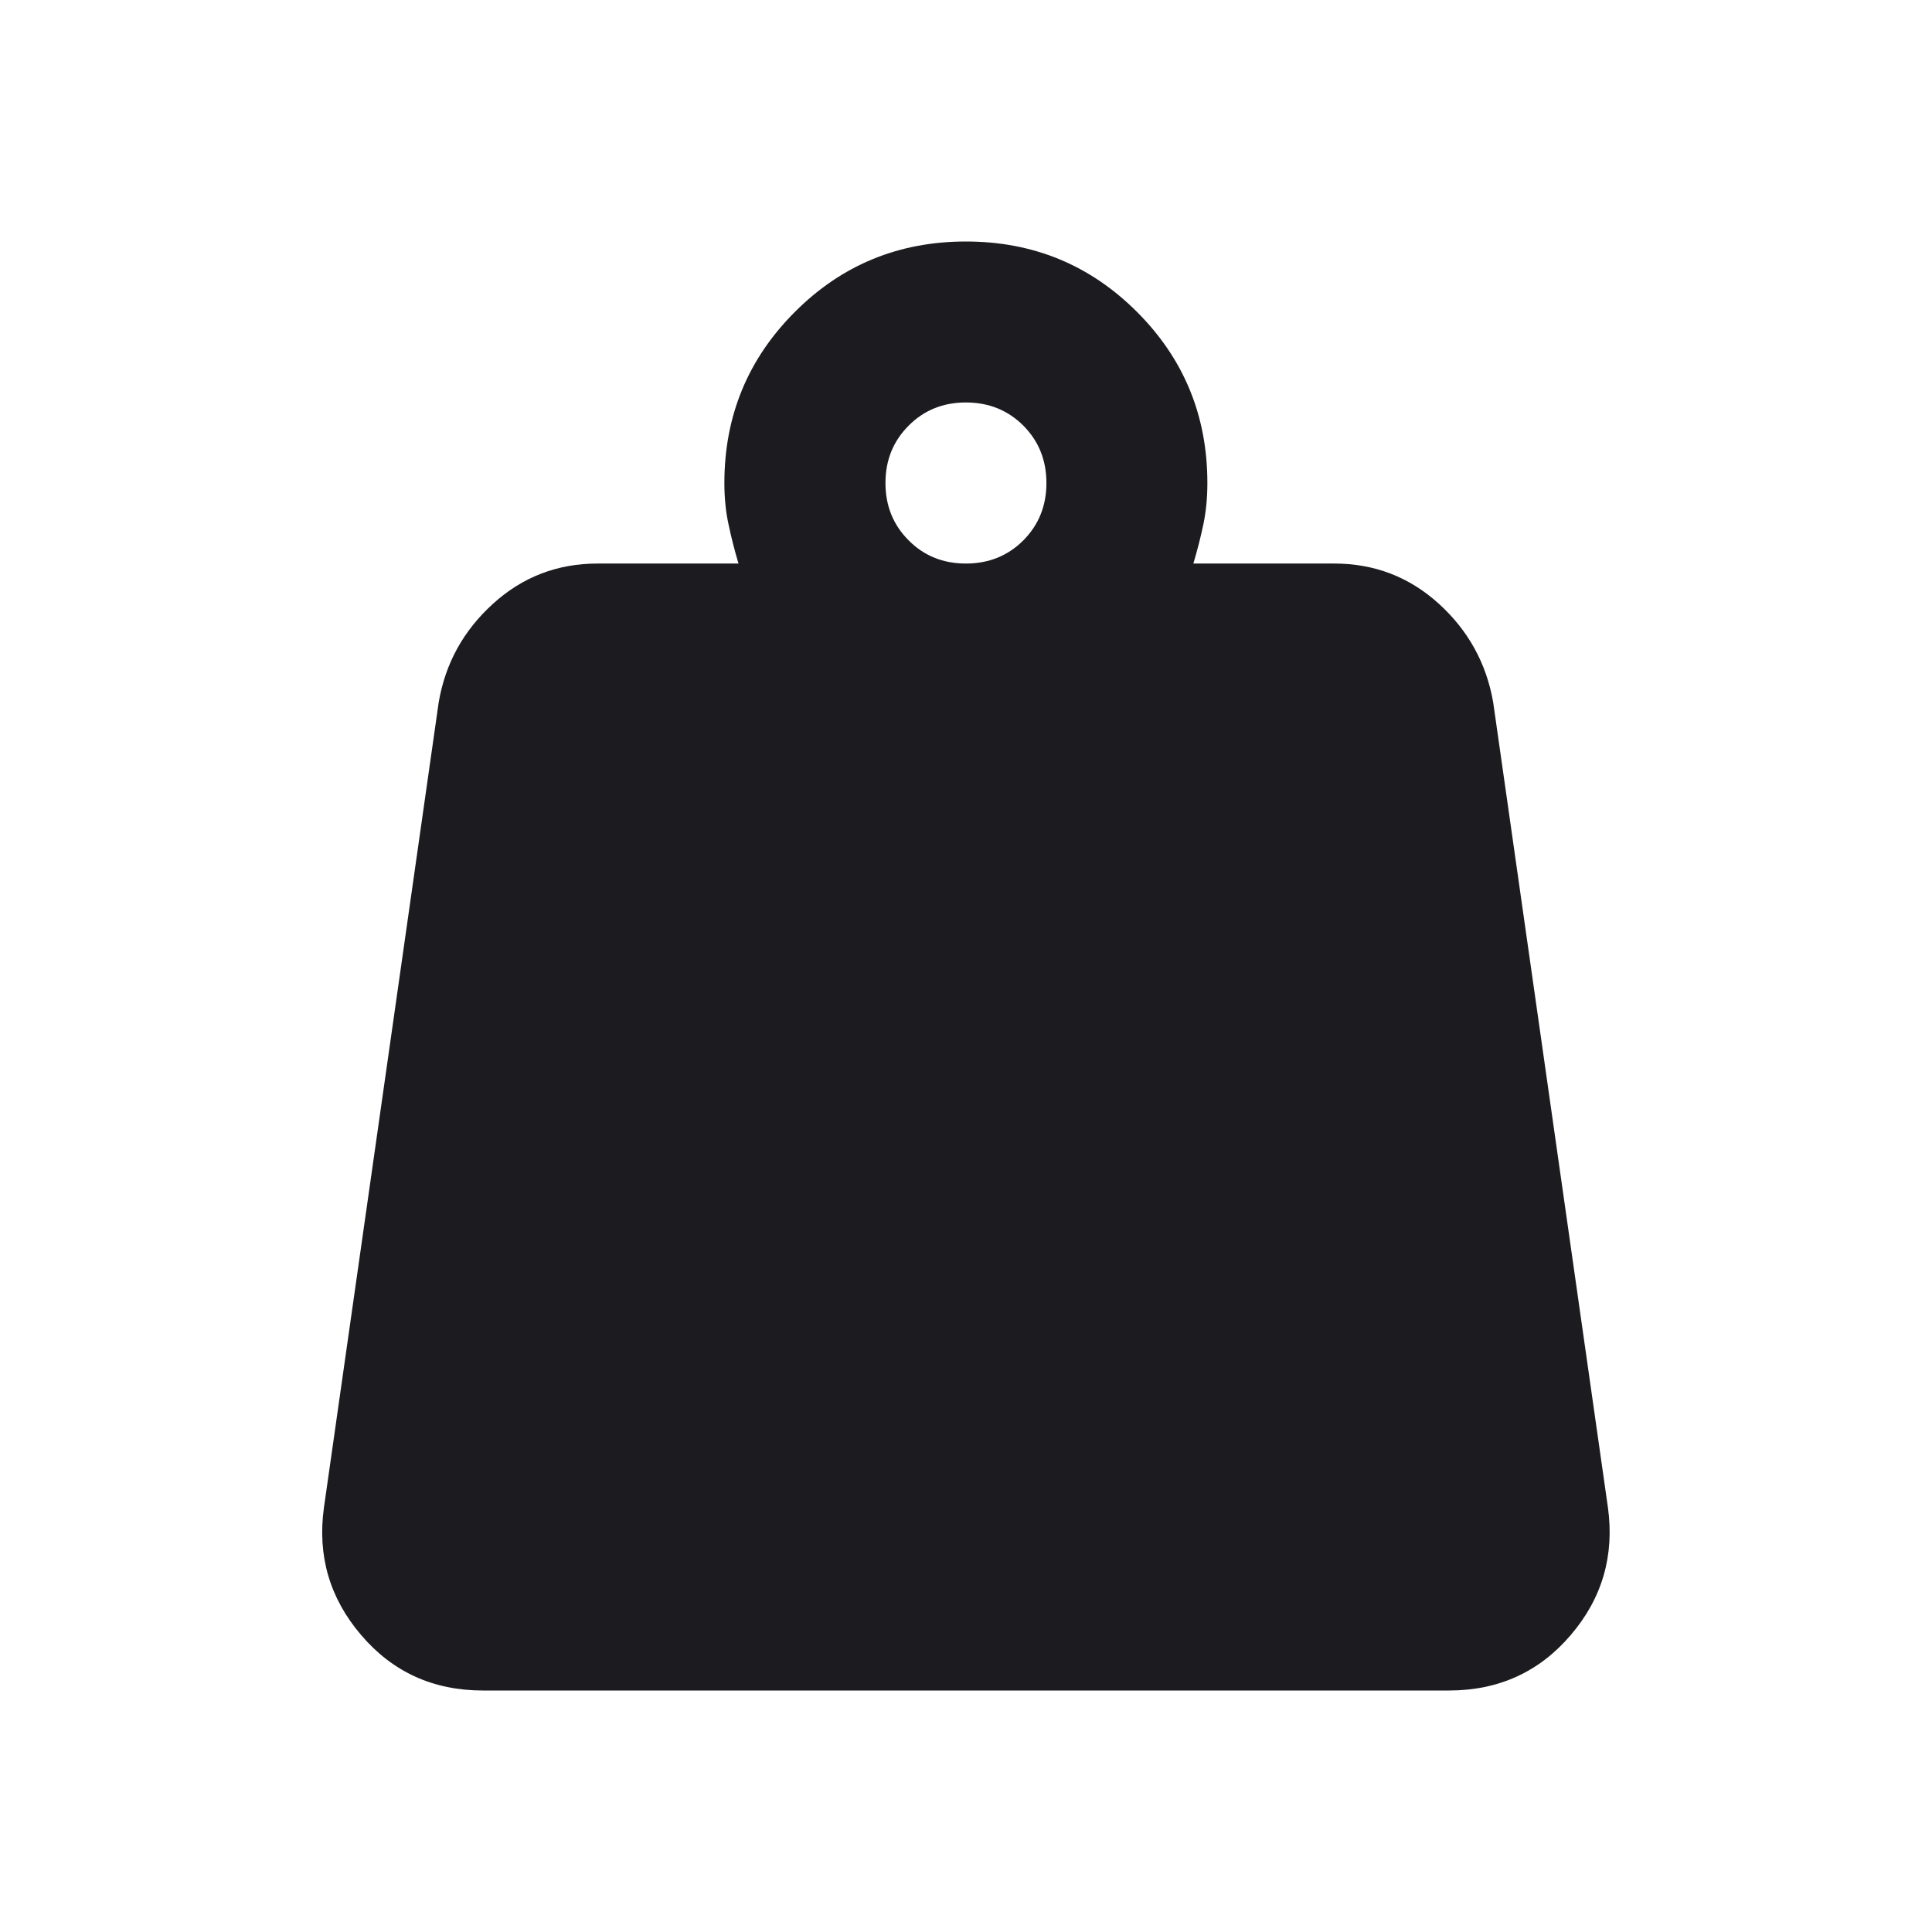 <svg xmlns="http://www.w3.org/2000/svg" width="16" height="16" viewBox="0 0 16 16" fill="none"><mask id="mask0_967_15434" style="mask-type:alpha" maskUnits="userSpaceOnUse" x="0" y="0" width="16" height="16"><rect width="16" height="16" fill="#D9D9D9"></rect></mask><g mask="url(#mask0_967_15434)"><path d="M7.999 4.667C8.188 4.667 8.347 4.603 8.475 4.475C8.602 4.347 8.666 4.189 8.666 4C8.666 3.811 8.602 3.653 8.475 3.525C8.347 3.397 8.188 3.333 7.999 3.333C7.81 3.333 7.652 3.397 7.525 3.525C7.397 3.653 7.333 3.811 7.333 4C7.333 4.189 7.397 4.347 7.525 4.475C7.652 4.603 7.81 4.667 7.999 4.667ZM9.883 4.667H11.049C11.383 4.667 11.671 4.778 11.916 5C12.16 5.222 12.31 5.494 12.366 5.817L13.316 12.483C13.371 12.883 13.269 13.236 13.008 13.541C12.747 13.847 12.41 14 11.999 14H3.999C3.588 14 3.252 13.847 2.991 13.541C2.73 13.236 2.627 12.883 2.683 12.483L3.633 5.817C3.688 5.494 3.838 5.222 4.083 5C4.327 4.778 4.616 4.667 4.949 4.667H6.116C6.083 4.556 6.055 4.447 6.033 4.341C6.01 4.236 5.999 4.122 5.999 4C5.999 3.444 6.194 2.972 6.583 2.583C6.971 2.194 7.444 2 7.999 2C8.555 2 9.027 2.194 9.416 2.583C9.805 2.972 9.999 3.444 9.999 4C9.999 4.122 9.988 4.236 9.966 4.341C9.944 4.447 9.916 4.556 9.883 4.667Z" fill="#1C1B1F"></path></g></svg>